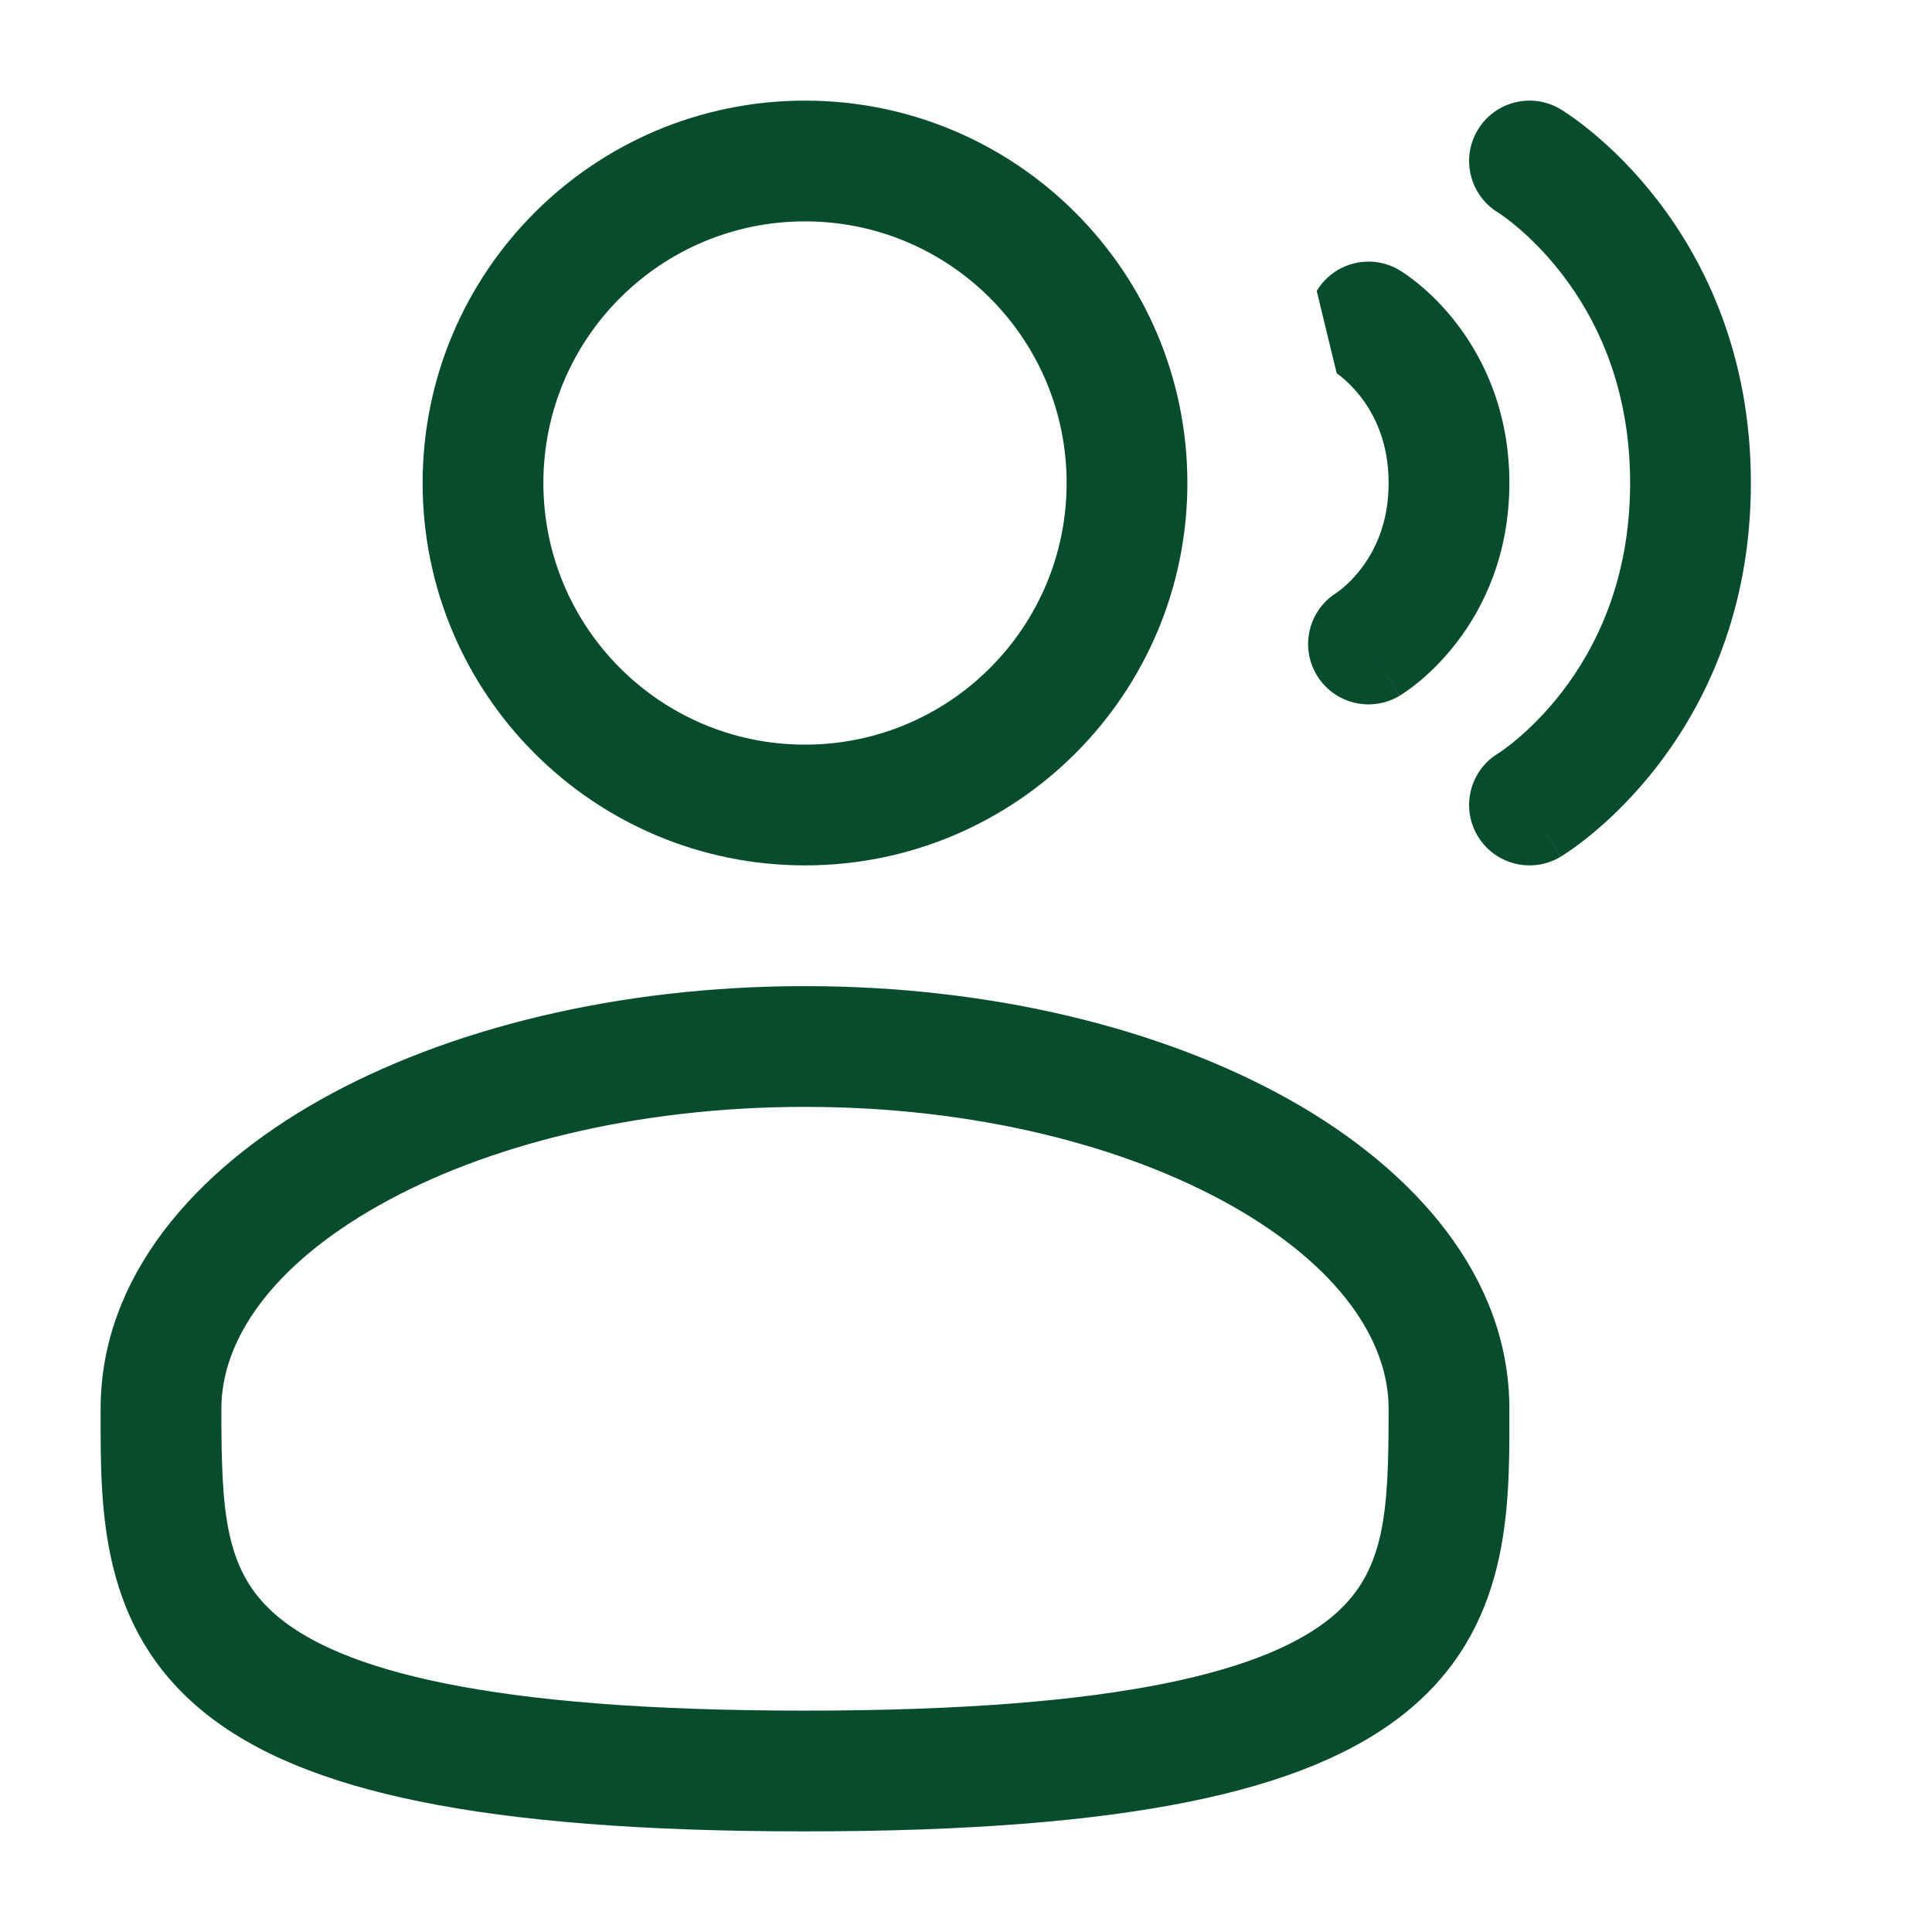 <svg width="120" height="120" viewBox="0 0 120 120" fill="none" xmlns="http://www.w3.org/2000/svg">
<path fill-rule="evenodd" clip-rule="evenodd" d="M50 13.75C41.025 13.75 33.75 21.026 33.75 30C33.75 38.975 41.025 46.25 50 46.25C58.975 46.25 66.25 38.975 66.25 30C66.25 21.026 58.975 13.75 50 13.75ZM26.25 30C26.25 16.883 36.883 6.25 50 6.25C63.117 6.25 73.75 16.883 73.75 30C73.75 43.117 63.117 53.75 50 53.75C36.883 53.75 26.25 43.117 26.25 30Z" fill="#084C2E"/>
<path fill-rule="evenodd" clip-rule="evenodd" d="M23.554 74.859C16.857 78.626 13.75 83.243 13.75 87.5C13.75 94.039 13.951 97.72 17.368 100.502C19.221 102.011 22.318 103.483 27.619 104.556C32.904 105.626 40.129 106.25 50 106.25C59.871 106.25 67.096 105.626 72.381 104.556C77.682 103.483 80.779 102.011 82.632 100.502C86.048 97.72 86.25 94.039 86.25 87.5C86.25 83.243 83.143 78.626 76.446 74.859C69.866 71.157 60.524 68.75 50 68.75C39.476 68.75 30.134 71.157 23.554 74.859ZM19.877 68.322C27.775 63.88 38.432 61.25 50 61.25C61.568 61.25 72.225 63.88 80.123 68.322C87.903 72.698 93.75 79.33 93.75 87.5C93.75 87.669 93.75 87.839 93.75 88.01C93.756 93.819 93.763 101.11 87.368 106.318C84.221 108.881 79.818 110.703 73.869 111.907C67.904 113.115 60.129 113.75 50 113.75C39.871 113.75 32.096 113.115 26.131 111.907C20.182 110.703 15.779 108.881 12.632 106.318C6.237 101.11 6.244 93.819 6.25 88.01C6.25 87.839 6.25 87.669 6.25 87.5C6.25 79.33 12.097 72.698 19.877 68.322Z" fill="#084C2E"/>
<path fill-rule="evenodd" clip-rule="evenodd" d="M91.784 8.071C92.85 6.295 95.153 5.719 96.929 6.784L95 10C96.929 6.784 96.928 6.783 96.929 6.784L96.936 6.789L96.944 6.793L96.963 6.805L97.011 6.834C97.047 6.857 97.094 6.886 97.149 6.922C97.259 6.993 97.404 7.09 97.58 7.213C97.932 7.459 98.407 7.812 98.963 8.275C100.074 9.201 101.526 10.583 102.972 12.464C105.887 16.252 108.75 22.037 108.75 30C108.75 37.963 105.887 43.748 102.972 47.536C101.526 49.417 100.074 50.799 98.963 51.725C98.407 52.188 97.932 52.541 97.58 52.787C97.404 52.91 97.259 53.007 97.149 53.078C97.094 53.114 97.047 53.143 97.011 53.166L96.963 53.196L96.944 53.207L96.936 53.212C96.934 53.212 96.929 53.216 95 50L96.929 53.216C95.153 54.281 92.85 53.705 91.784 51.929C90.723 50.161 91.29 47.869 93.048 46.798L93.076 46.78C93.112 46.757 93.182 46.711 93.279 46.643C93.474 46.506 93.781 46.281 94.162 45.963C94.926 45.326 95.974 44.333 97.028 42.964C99.113 40.252 101.25 36.037 101.25 30C101.25 23.963 99.113 19.748 97.028 17.037C95.974 15.667 94.926 14.674 94.162 14.037C93.781 13.72 93.474 13.494 93.279 13.357C93.182 13.289 93.112 13.243 93.076 13.22L93.048 13.202C91.29 12.131 90.723 9.839 91.784 8.071Z" fill="#084C2E"/>
<path fill-rule="evenodd" clip-rule="evenodd" d="M81.784 18.071C82.85 16.295 85.153 15.719 86.929 16.785L85 20C86.929 16.785 86.928 16.784 86.929 16.785L86.936 16.788L86.943 16.793L86.959 16.802L86.996 16.825L87.092 16.887C87.166 16.934 87.258 16.995 87.365 17.07C87.58 17.221 87.86 17.429 88.182 17.697C88.824 18.232 89.651 19.021 90.472 20.089C92.137 22.252 93.75 25.537 93.75 30C93.75 34.463 92.137 37.748 90.472 39.911C89.651 40.979 88.824 41.768 88.182 42.303C87.86 42.571 87.58 42.779 87.365 42.93C87.258 43.005 87.166 43.066 87.092 43.114L86.996 43.175L86.959 43.198L86.943 43.207L86.936 43.212C86.934 43.213 86.929 43.216 85 40L86.929 43.216C85.153 44.281 82.85 43.705 81.784 41.929C80.728 40.169 81.285 37.889 83.025 36.812C83.032 36.807 83.046 36.798 83.064 36.785C83.123 36.744 83.234 36.663 83.38 36.541C83.676 36.295 84.099 35.896 84.528 35.339C85.363 34.252 86.25 32.537 86.25 30C86.25 27.463 85.363 25.748 84.528 24.662C84.099 24.104 83.676 23.706 83.38 23.459C83.234 23.337 83.123 23.256 83.064 23.215C83.046 23.202 83.032 23.193 83.025 23.188" fill="#084C2E"/>
</svg>

